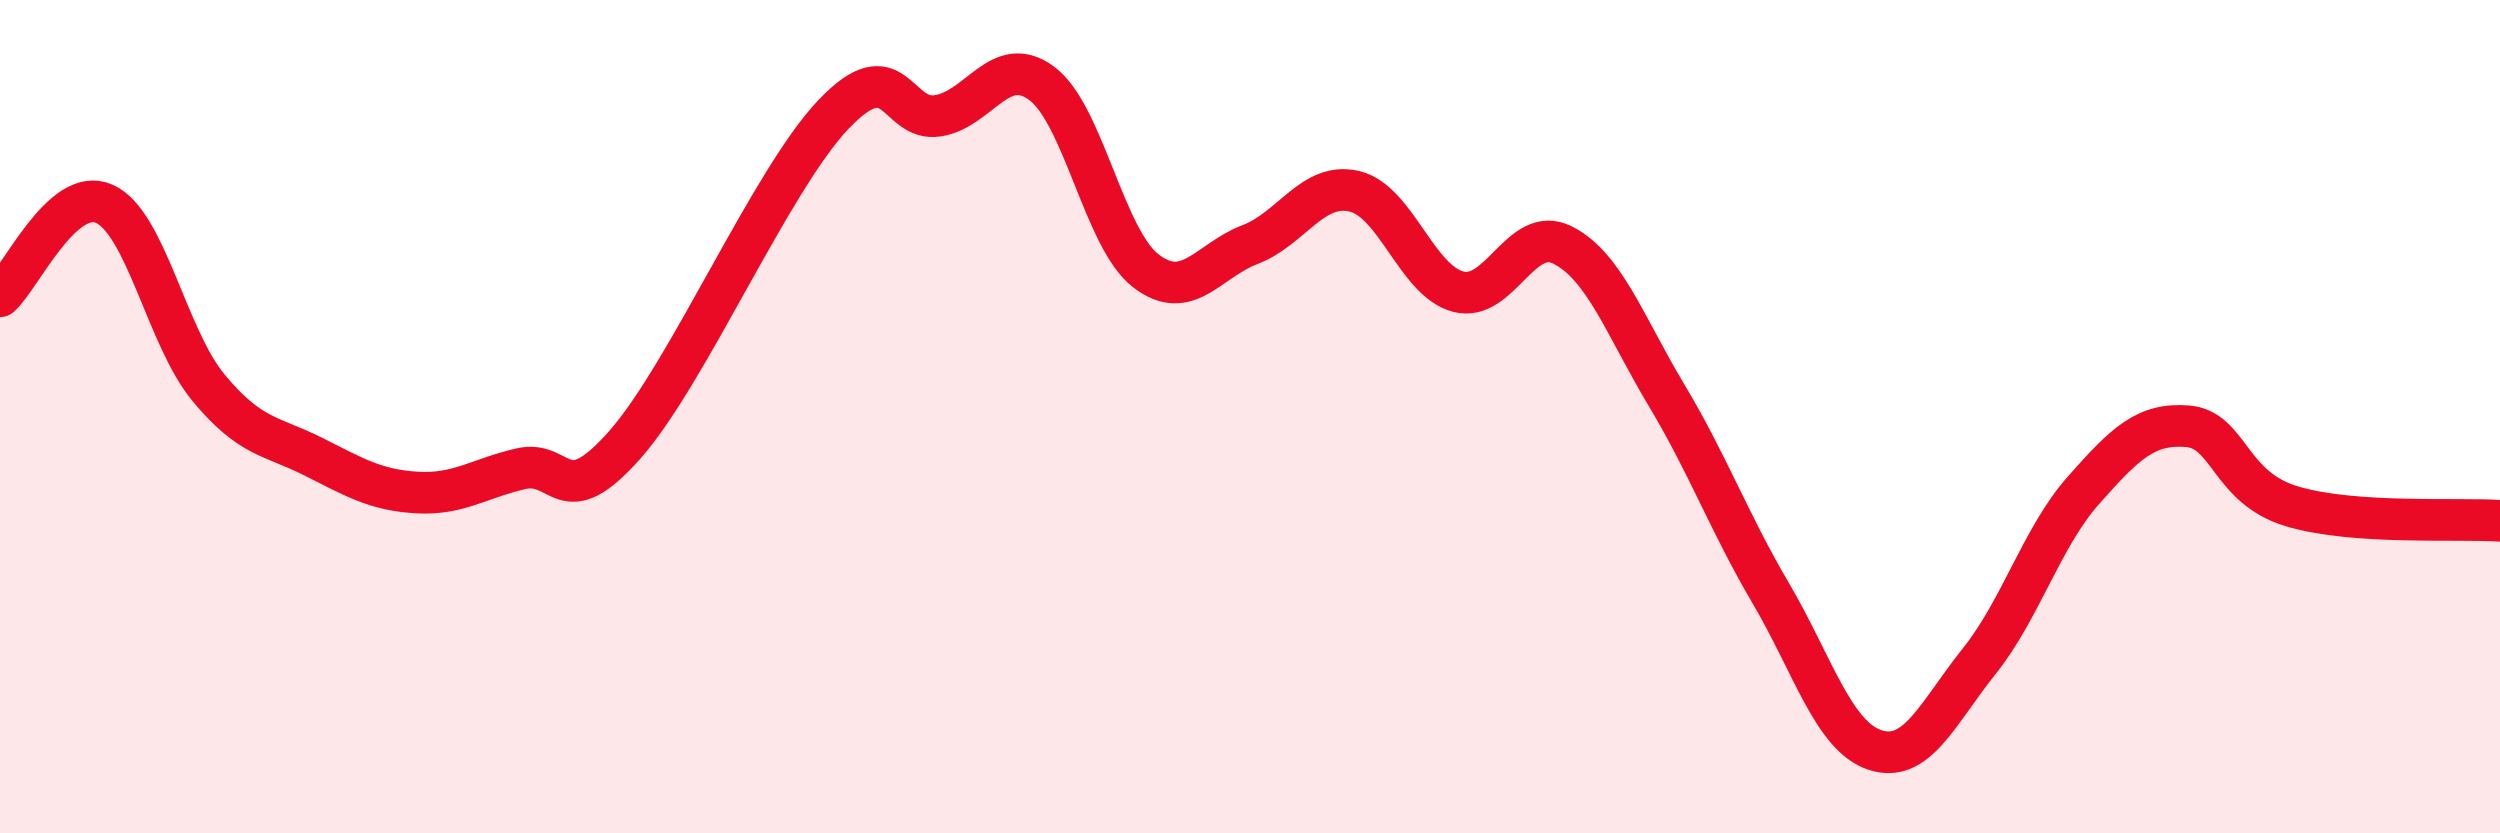 
    <svg width="60" height="20" viewBox="0 0 60 20" xmlns="http://www.w3.org/2000/svg">
      <path
        d="M 0,7.11 C 0.5,6.67 1.5,4.45 2.5,4.89 C 3.5,5.33 4,8.09 5,9.3 C 6,10.51 6.5,10.45 7.5,10.95 C 8.5,11.45 9,11.76 10,11.82 C 11,11.88 11.5,11.48 12.5,11.25 C 13.5,11.02 13.5,12.37 15,10.67 C 16.5,8.97 18.5,4.33 20,2.75 C 21.5,1.17 21.5,2.93 22.5,2.78 C 23.5,2.63 24,1.26 25,2 C 26,2.74 26.5,5.73 27.5,6.5 C 28.5,7.27 29,6.25 30,5.87 C 31,5.49 31.5,4.36 32.5,4.59 C 33.5,4.82 34,6.74 35,7 C 36,7.26 36.5,5.38 37.5,5.88 C 38.5,6.38 39,7.82 40,9.49 C 41,11.16 41.5,12.54 42.5,14.24 C 43.5,15.94 44,17.67 45,18 C 46,18.33 46.5,17.12 47.5,15.87 C 48.5,14.62 49,12.9 50,11.77 C 51,10.64 51.5,10.15 52.5,10.23 C 53.5,10.31 53.5,11.7 55,12.15 C 56.5,12.6 59,12.43 60,12.5L60 20L0 20Z"
        fill="#EB0A25"
        opacity="0.1"
        stroke-linecap="round"
        stroke-linejoin="round"
      />
      <path
        d="M 0,7.11 C 0.5,6.67 1.5,4.45 2.5,4.89 C 3.5,5.33 4,8.09 5,9.3 C 6,10.51 6.5,10.45 7.5,10.95 C 8.5,11.45 9,11.76 10,11.82 C 11,11.88 11.5,11.48 12.5,11.25 C 13.5,11.02 13.5,12.37 15,10.67 C 16.5,8.97 18.5,4.33 20,2.75 C 21.5,1.17 21.5,2.93 22.5,2.78 C 23.5,2.63 24,1.26 25,2 C 26,2.74 26.5,5.73 27.5,6.5 C 28.5,7.27 29,6.25 30,5.87 C 31,5.49 31.5,4.36 32.5,4.59 C 33.5,4.82 34,6.74 35,7 C 36,7.26 36.5,5.38 37.5,5.88 C 38.5,6.38 39,7.82 40,9.49 C 41,11.16 41.5,12.54 42.5,14.24 C 43.5,15.94 44,17.67 45,18 C 46,18.33 46.5,17.12 47.5,15.87 C 48.5,14.62 49,12.9 50,11.77 C 51,10.64 51.5,10.15 52.5,10.23 C 53.5,10.31 53.5,11.7 55,12.15 C 56.5,12.6 59,12.43 60,12.5"
        stroke="#EB0A25"
        stroke-width="1"
        fill="none"
        stroke-linecap="round"
        stroke-linejoin="round"
      />
    </svg>
  
